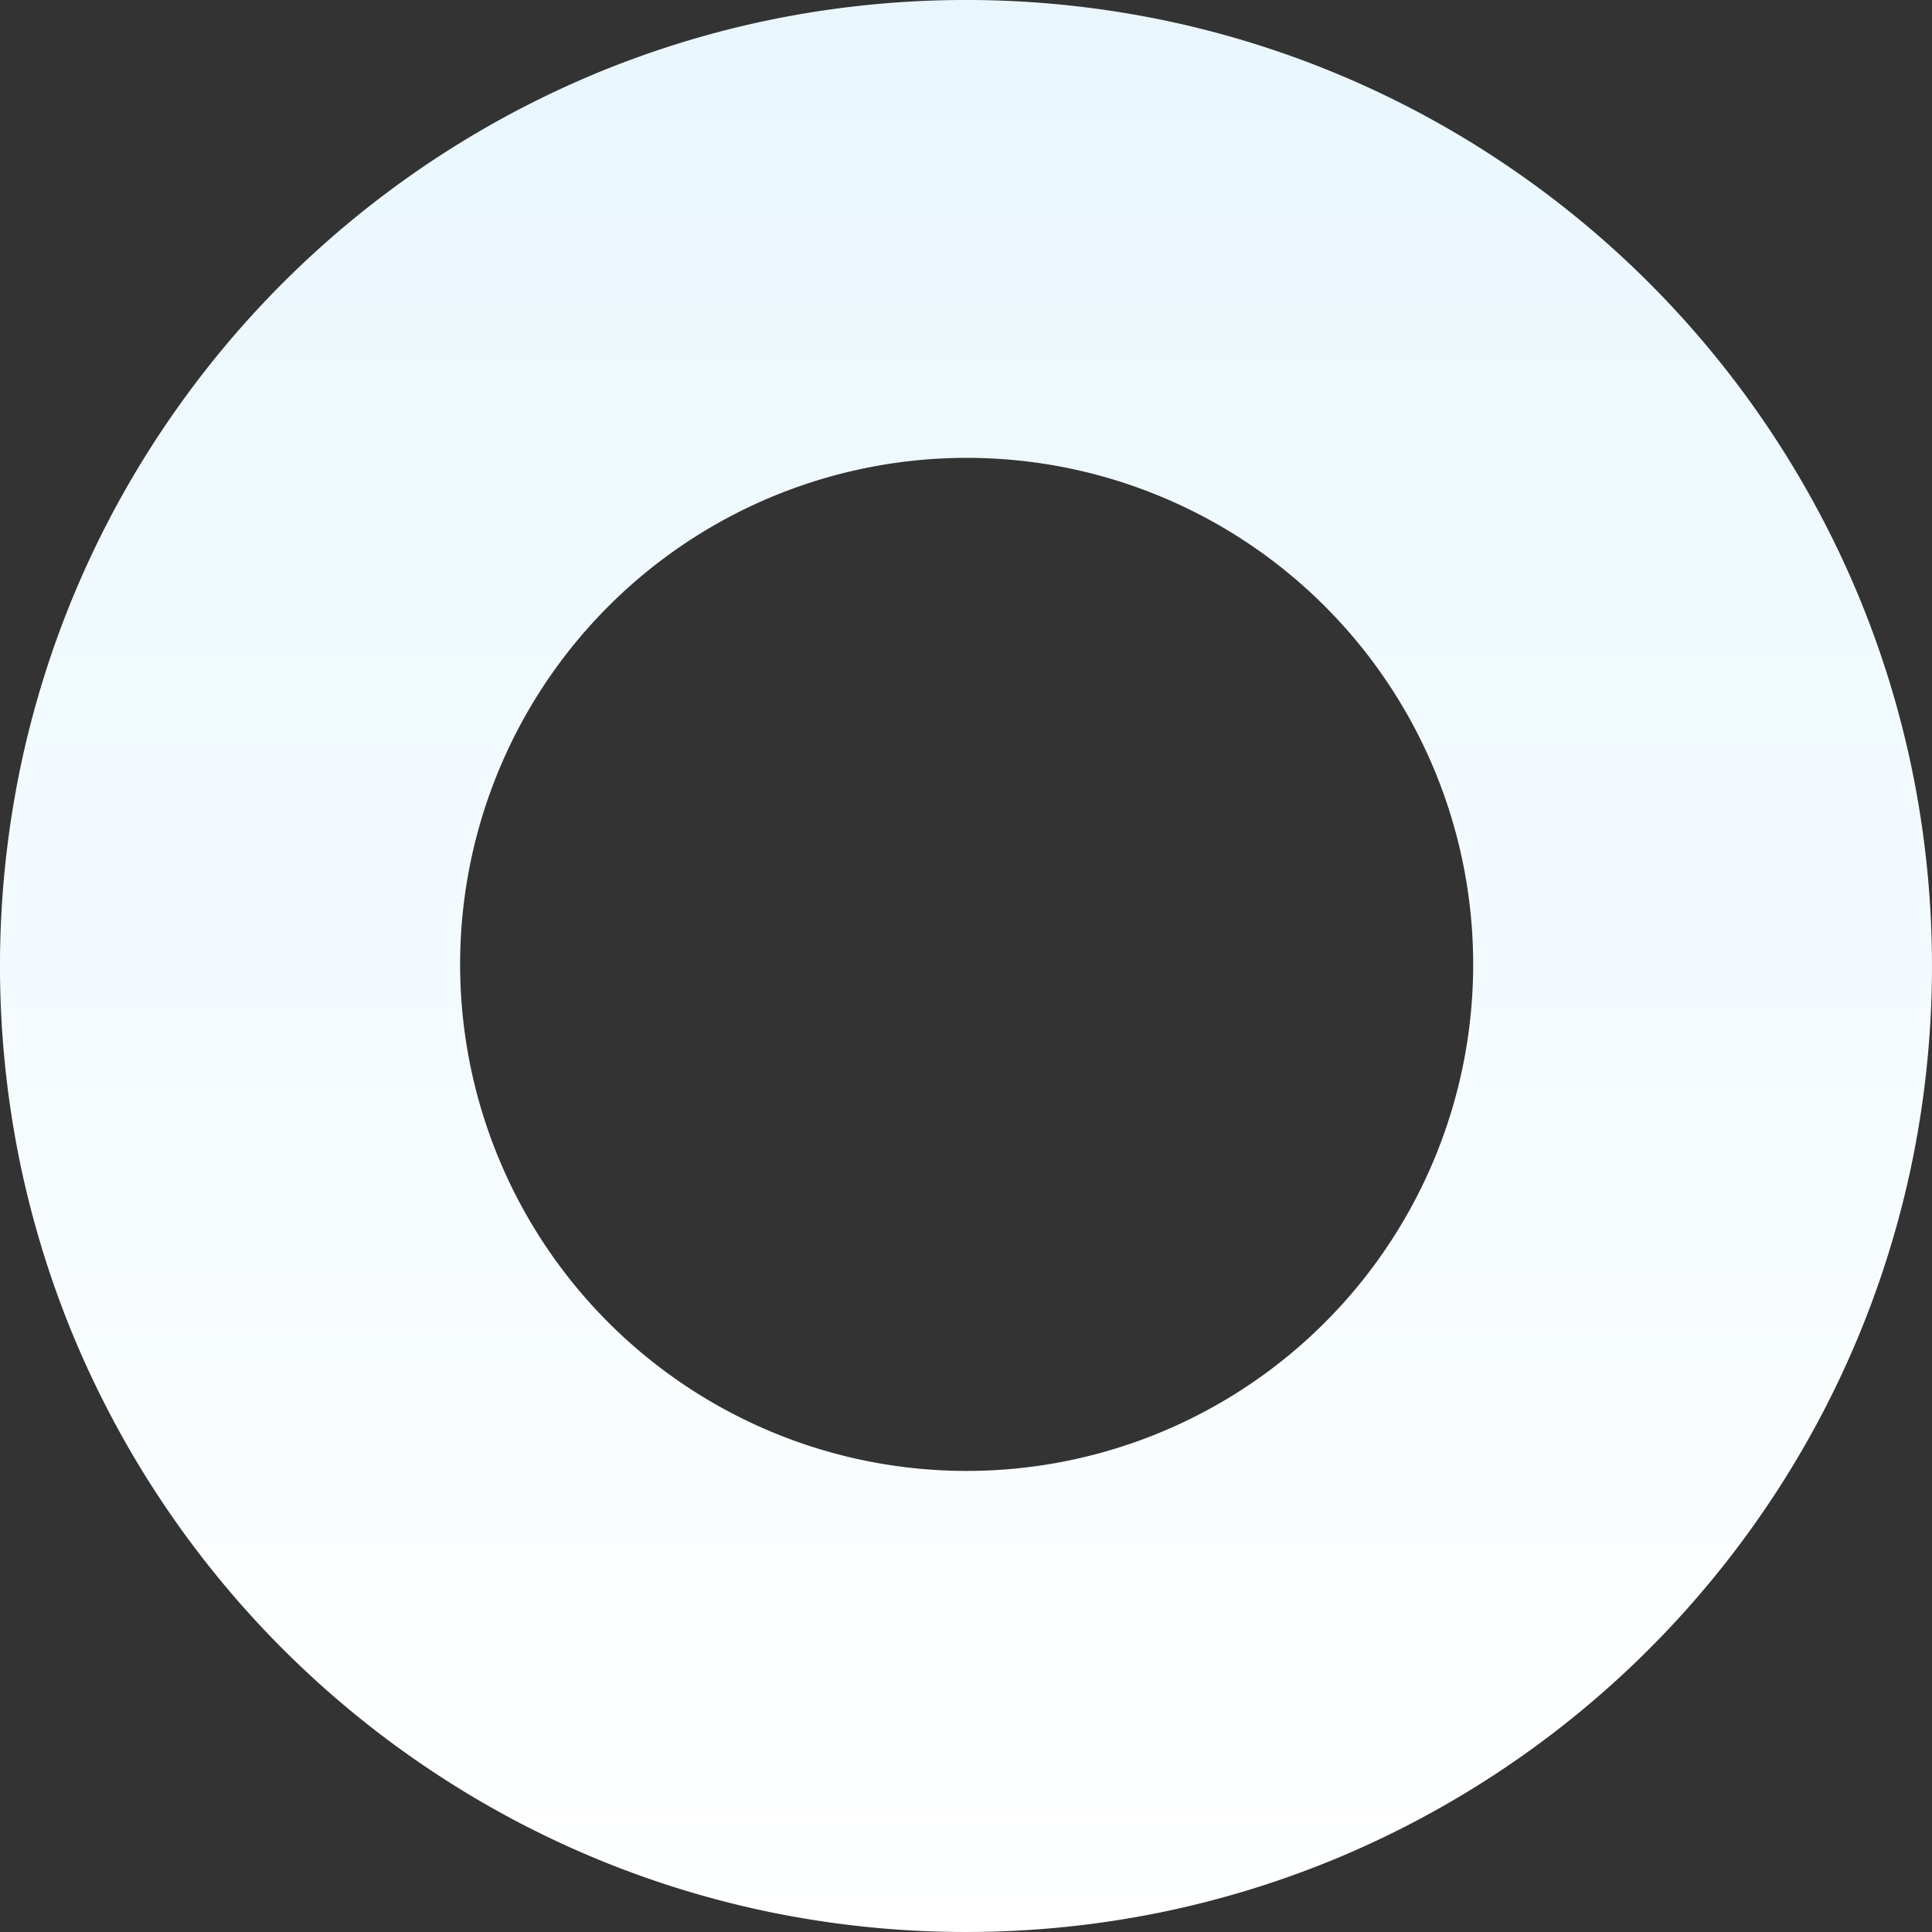 <svg xmlns="http://www.w3.org/2000/svg" width="166.001" height="166.001"><rect width="100%" height="100%" fill="#333333" stroke="none"/><defs><linearGradient id="linear-gradient" x1=".5" x2=".5" y2="1" gradientUnits="objectBoundingBox"><stop offset="0" stop-color="#e9f7fd"/><stop offset="1" stop-color="#fff"/></linearGradient></defs><path id="Subtraction_11" data-name="Subtraction 11" d="M276 223a83.612 83.612 0 01-16.728-1.686 82.546 82.546 0 01-29.679-12.489 83.243 83.243 0 01-30.072-36.518 82.579 82.579 0 01-4.836-15.58 83.814 83.814 0 010-33.455 82.548 82.548 0 0112.489-29.679 83.244 83.244 0 0136.518-30.072 82.583 82.583 0 0115.58-4.836 83.808 83.808 0 0133.455 0 82.543 82.543 0 0129.679 12.489 83.242 83.242 0 0130.071 36.518 82.572 82.572 0 014.836 15.58 83.808 83.808 0 010 33.455 82.551 82.551 0 01-12.489 29.679 83.244 83.244 0 01-36.518 30.072 82.587 82.587 0 01-15.58 4.836A83.608 83.608 0 01276 223zm0-126.659a43.522 43.522 0 1016.994 3.431A43.388 43.388 0 00276 96.341z" transform="translate(-193 -57)" fill="url(#linear-gradient)"/></svg>